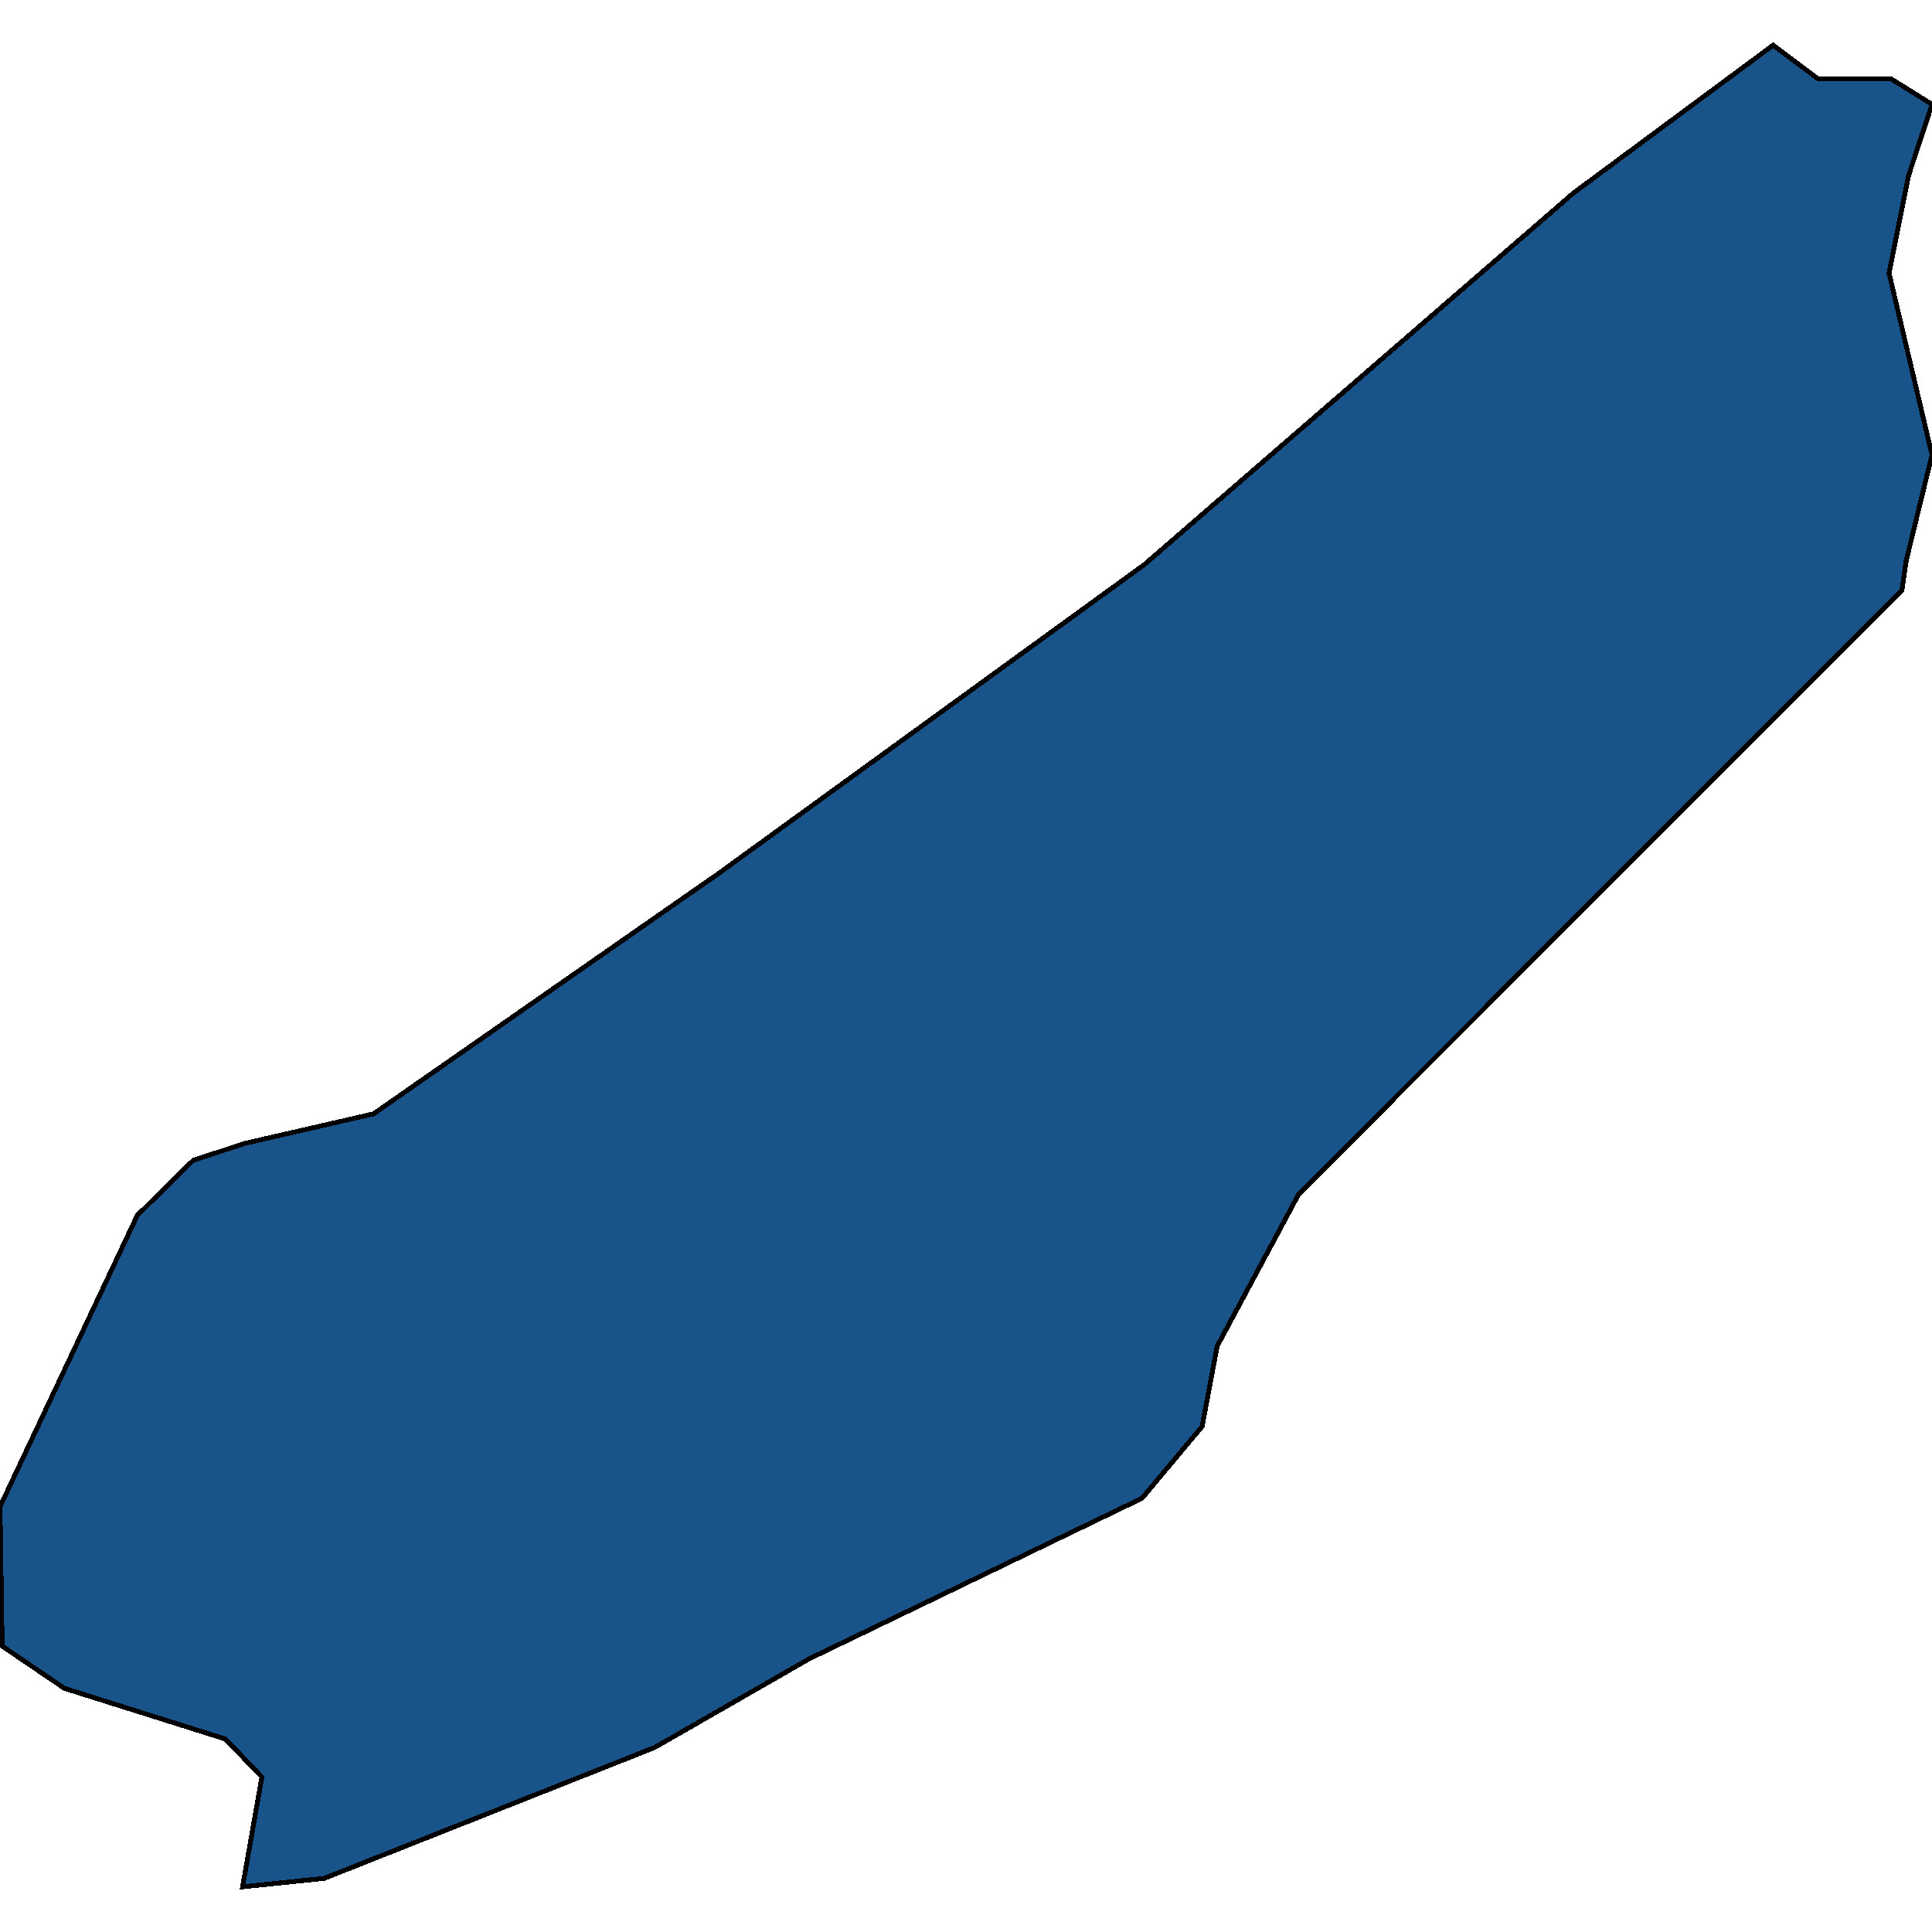 <svg xmlns="http://www.w3.org/2000/svg" width="400" height="400"><path style="stroke: black; fill: #18548a; shape-rendering: crispEdges; stroke-width: 1px;" d="M50.222,390.649L54.222,367.912L46.667,360.042L13.333,349.548L0.444,340.803L0,311.945L28.444,251.603L40,240.235L50.667,236.736L77.333,230.615L148.889,180.766L236.889,116.924L325.778,39.962L367.111,9.351L376.444,16.348L391.556,16.348L400,21.595L395.111,36.463L391.111,56.579L400,94.185L394.667,116.049L393.778,122.171L268.889,247.231L252,278.713L248.889,295.329L236.444,310.196L167.556,343.427L135.556,361.791L67.111,388.9Z"></path></svg>